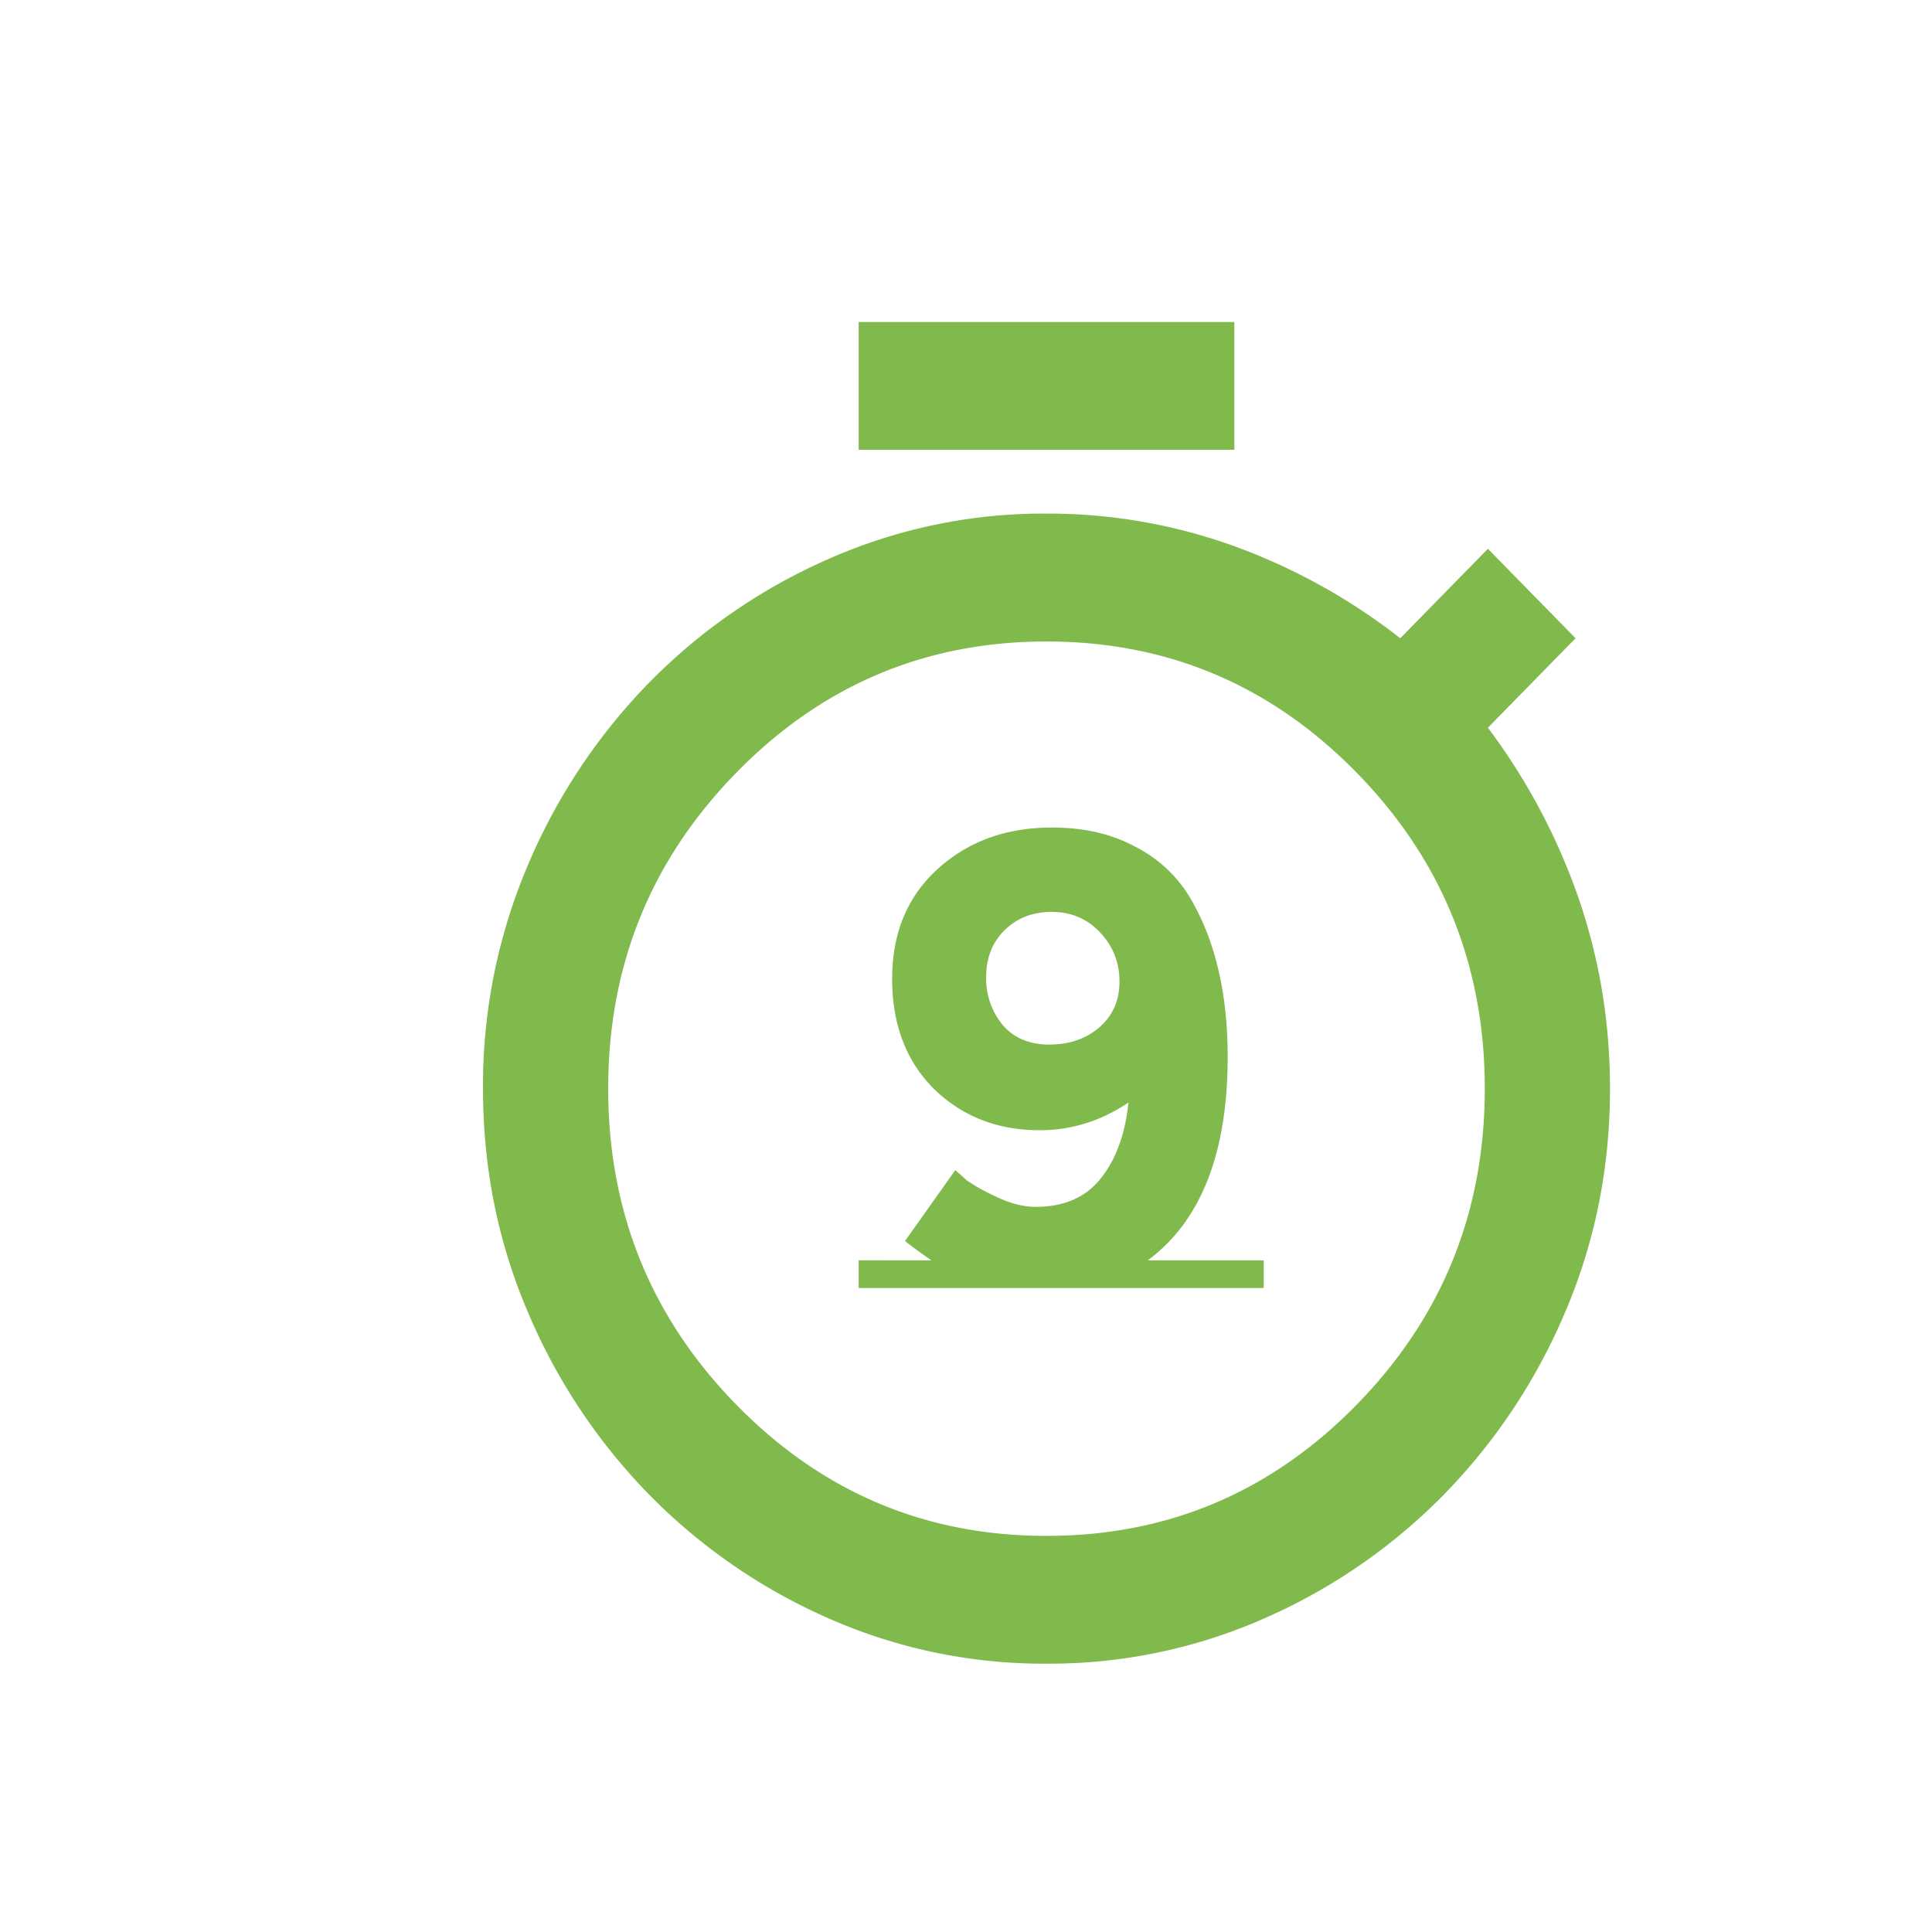 <svg width="36" height="36" fill="none" xmlns="http://www.w3.org/2000/svg"><g filter="url(#a)"><path fill-rule="evenodd" clip-rule="evenodd" d="M15 5v2.381h7V5h-7zm-.569 24.152A9.913 9.913 0 0 0 18.5 30a9.913 9.913 0 0 0 4.069-.848 10.715 10.715 0 0 0 3.34-2.307 10.956 10.956 0 0 0 2.26-3.407c.554-1.3.831-2.684.831-4.152 0-1.23-.194-2.411-.583-3.542a11.652 11.652 0 0 0-1.692-3.184l1.633-1.667-1.633-1.667-1.633 1.667a11.274 11.274 0 0 0-3.121-1.726A10.218 10.218 0 0 0 18.5 8.57a9.913 9.913 0 0 0-4.069.849 10.716 10.716 0 0 0-3.34 2.306 10.957 10.957 0 0 0-2.26 3.408A10.474 10.474 0 0 0 8 19.286c0 1.468.277 2.852.831 4.151a10.957 10.957 0 0 0 2.26 3.408 10.715 10.715 0 0 0 3.34 2.307zm9.844-3.973c-1.594 1.627-3.52 2.44-5.775 2.44-2.256 0-4.18-.813-5.775-2.44-1.594-1.627-2.392-3.592-2.392-5.893 0-2.302.798-4.266 2.392-5.893 1.594-1.627 3.52-2.44 5.775-2.44 2.256 0 4.18.813 5.775 2.44 1.594 1.627 2.392 3.591 2.392 5.893 0 2.301-.798 4.266-2.392 5.893zM22.548 23v-.516h-2.16c.992-.736 1.488-2 1.488-3.792 0-1.192-.236-2.184-.708-2.976a2.516 2.516 0 0 0-1.032-.948c-.432-.232-.944-.348-1.536-.348-.856 0-1.568.26-2.136.78-.56.512-.84 1.192-.84 2.04 0 .848.26 1.532.78 2.052.528.512 1.184.768 1.968.768.592 0 1.144-.172 1.656-.516-.064.6-.24 1.076-.528 1.428-.28.344-.68.516-1.2.516-.232 0-.48-.064-.744-.192a3.73 3.73 0 0 1-.54-.3c-.088-.08-.16-.144-.216-.192l-.936 1.32c.128.104.292.224.492.36H15V23h7.548zm-3.06-4.86c-.248.216-.56.324-.936.324-.368 0-.656-.12-.864-.36a1.354 1.354 0 0 1-.312-.9c0-.352.112-.64.336-.864.232-.232.528-.348.888-.348s.66.128.9.384.36.56.36.912-.124.636-.372.852z" fill="#80B94C"/></g><defs><filter id="a" x="8" y="5" width="22" height="26" filterUnits="userSpaceOnUse" color-interpolation-filters="sRGB"><feFlood flood-opacity="0" result="BackgroundImageFix"/><feColorMatrix in="SourceAlpha" values="0 0 0 0 0 0 0 0 0 0 0 0 0 0 0 0 0 0 127 0" result="hardAlpha"/><feOffset dx="1" dy="1"/><feComposite in2="hardAlpha" operator="out"/><feColorMatrix values="0 0 0 0 0.643 0 0 0 0 0.843 0 0 0 0 0.463 0 0 0 0.3 0"/><feBlend in2="BackgroundImageFix" result="effect1_dropShadow_1631_112"/><feBlend in="SourceGraphic" in2="effect1_dropShadow_1631_112" result="shape"/></filter></defs></svg>